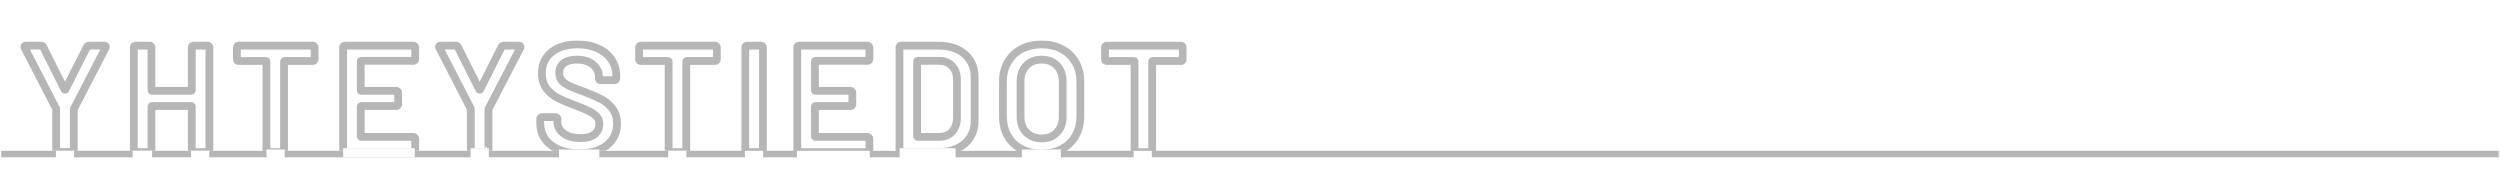 <svg width="1923" height="140" viewBox="0 0 1923 140" fill="none" xmlns="http://www.w3.org/2000/svg">
<rect width="1923" height="140" fill="white"/>
<mask id="path-1-outside-1_1_241" maskUnits="userSpaceOnUse" x="15" y="31" width="898" height="91" fill="black">
<rect fill="white" x="15" y="31" width="898" height="91"/>
<path d="M44.601 116.883C44.211 116.883 43.86 116.766 43.548 116.532C43.314 116.22 43.197 115.869 43.197 115.479V84.123C43.197 83.811 43.158 83.577 43.08 83.421L18.978 36.738C18.822 36.426 18.744 36.192 18.744 36.036C18.744 35.412 19.173 35.1 20.031 35.1H31.614C32.394 35.1 32.94 35.451 33.252 36.153L49.632 68.796C49.866 69.108 50.1 69.108 50.334 68.796L66.831 36.153C67.221 35.451 67.767 35.1 68.469 35.1H80.169C80.715 35.1 81.066 35.256 81.222 35.568C81.456 35.88 81.456 36.27 81.222 36.738L57.003 83.421C56.847 83.733 56.769 83.967 56.769 84.123V115.479C56.769 115.869 56.613 116.22 56.301 116.532C56.067 116.766 55.755 116.883 55.365 116.883H44.601ZM147.518 36.504C147.518 36.114 147.635 35.802 147.869 35.568C148.181 35.256 148.532 35.1 148.922 35.1H159.686C160.076 35.1 160.388 35.256 160.622 35.568C160.934 35.802 161.09 36.114 161.09 36.504V115.596C161.09 115.986 160.934 116.337 160.622 116.649C160.388 116.883 160.076 117 159.686 117H148.922C148.532 117 148.181 116.883 147.869 116.649C147.635 116.337 147.518 115.986 147.518 115.596V82.134C147.518 81.744 147.323 81.549 146.933 81.549H117.098C116.708 81.549 116.513 81.744 116.513 82.134V115.596C116.513 115.986 116.357 116.337 116.045 116.649C115.811 116.883 115.499 117 115.109 117H104.345C103.955 117 103.604 116.883 103.292 116.649C103.058 116.337 102.941 115.986 102.941 115.596V36.504C102.941 36.114 103.058 35.802 103.292 35.568C103.604 35.256 103.955 35.1 104.345 35.1H115.109C115.499 35.1 115.811 35.256 116.045 35.568C116.357 35.802 116.513 36.114 116.513 36.504V69.264C116.513 69.654 116.708 69.849 117.098 69.849H146.933C147.323 69.849 147.518 69.654 147.518 69.264V36.504ZM240.617 35.1C241.007 35.1 241.319 35.256 241.553 35.568C241.865 35.802 242.021 36.114 242.021 36.504V45.513C242.021 45.903 241.865 46.254 241.553 46.566C241.319 46.8 241.007 46.917 240.617 46.917H219.089C218.699 46.917 218.504 47.112 218.504 47.502V115.596C218.504 115.986 218.348 116.337 218.036 116.649C217.802 116.883 217.49 117 217.1 117H206.336C205.946 117 205.595 116.883 205.283 116.649C205.049 116.337 204.932 115.986 204.932 115.596V47.502C204.932 47.112 204.737 46.917 204.347 46.917H183.638C183.248 46.917 182.897 46.8 182.585 46.566C182.351 46.254 182.234 45.903 182.234 45.513V36.504C182.234 36.114 182.351 35.802 182.585 35.568C182.897 35.256 183.248 35.1 183.638 35.1H240.617ZM319.37 45.396C319.37 45.786 319.214 46.137 318.902 46.449C318.668 46.683 318.356 46.8 317.966 46.8H278.069C277.679 46.8 277.484 46.995 277.484 47.385V69.264C277.484 69.654 277.679 69.849 278.069 69.849H304.862C305.252 69.849 305.564 70.005 305.798 70.317C306.11 70.551 306.266 70.863 306.266 71.253V80.145C306.266 80.535 306.11 80.886 305.798 81.198C305.564 81.432 305.252 81.549 304.862 81.549H278.069C277.679 81.549 277.484 81.744 277.484 82.134V104.715C277.484 105.105 277.679 105.3 278.069 105.3H317.966C318.356 105.3 318.668 105.456 318.902 105.768C319.214 106.002 319.37 106.314 319.37 106.704V115.596C319.37 115.986 319.214 116.337 318.902 116.649C318.668 116.883 318.356 117 317.966 117H265.316C264.926 117 264.575 116.883 264.263 116.649C264.029 116.337 263.912 115.986 263.912 115.596V36.504C263.912 36.114 264.029 35.802 264.263 35.568C264.575 35.256 264.926 35.1 265.316 35.1H317.966C318.356 35.1 318.668 35.256 318.902 35.568C319.214 35.802 319.37 36.114 319.37 36.504V45.396ZM363.572 116.883C363.182 116.883 362.831 116.766 362.519 116.532C362.285 116.22 362.168 115.869 362.168 115.479V84.123C362.168 83.811 362.129 83.577 362.051 83.421L337.949 36.738C337.793 36.426 337.715 36.192 337.715 36.036C337.715 35.412 338.144 35.1 339.002 35.1H350.585C351.365 35.1 351.911 35.451 352.223 36.153L368.603 68.796C368.837 69.108 369.071 69.108 369.305 68.796L385.802 36.153C386.192 35.451 386.738 35.1 387.44 35.1H399.14C399.686 35.1 400.037 35.256 400.193 35.568C400.427 35.88 400.427 36.27 400.193 36.738L375.974 83.421C375.818 83.733 375.74 83.967 375.74 84.123V115.479C375.74 115.869 375.584 116.22 375.272 116.532C375.038 116.766 374.726 116.883 374.336 116.883H363.572ZM445.612 117.936C439.528 117.936 434.224 116.961 429.7 115.011C425.176 113.061 421.666 110.331 419.17 106.821C416.752 103.311 415.543 99.177 415.543 94.419V91.494C415.543 91.104 415.66 90.792 415.894 90.558C416.206 90.246 416.557 90.09 416.947 90.09H427.36C427.75 90.09 428.062 90.246 428.296 90.558C428.608 90.792 428.764 91.104 428.764 91.494V93.717C428.764 97.305 430.363 100.308 433.561 102.726C436.759 105.066 441.127 106.236 446.665 106.236C451.423 106.236 455.011 105.222 457.429 103.194C459.847 101.166 461.056 98.553 461.056 95.355C461.056 93.171 460.393 91.338 459.067 89.856C457.741 88.296 455.83 86.892 453.334 85.644C450.916 84.396 447.25 82.836 442.336 80.964C436.798 78.936 432.313 77.025 428.881 75.231C425.449 73.437 422.563 71.019 420.223 67.977C417.961 64.857 416.83 60.996 416.83 56.394C416.83 49.53 419.326 44.109 424.318 40.131C429.31 36.153 435.979 34.164 444.325 34.164C450.175 34.164 455.323 35.178 459.769 37.206C464.293 39.234 467.803 42.081 470.299 45.747C472.795 49.335 474.043 53.508 474.043 58.266V60.255C474.043 60.645 473.887 60.996 473.575 61.308C473.341 61.542 473.029 61.659 472.639 61.659H462.109C461.719 61.659 461.368 61.542 461.056 61.308C460.822 60.996 460.705 60.645 460.705 60.255V58.968C460.705 55.302 459.184 52.221 456.142 49.725C453.178 47.151 449.044 45.864 443.74 45.864C439.45 45.864 436.096 46.761 433.678 48.555C431.338 50.349 430.168 52.884 430.168 56.16C430.168 58.5 430.792 60.411 432.04 61.893C433.288 63.375 435.16 64.74 437.656 65.988C440.152 67.158 444.013 68.679 449.239 70.551C454.777 72.657 459.184 74.568 462.46 76.284C465.814 78 468.661 80.418 471.001 83.538C473.419 86.58 474.628 90.402 474.628 95.004C474.628 102.024 472.015 107.601 466.789 111.735C461.641 115.869 454.582 117.936 445.612 117.936ZM549.991 35.1C550.381 35.1 550.693 35.256 550.927 35.568C551.239 35.802 551.395 36.114 551.395 36.504V45.513C551.395 45.903 551.239 46.254 550.927 46.566C550.693 46.8 550.381 46.917 549.991 46.917H528.463C528.073 46.917 527.878 47.112 527.878 47.502V115.596C527.878 115.986 527.722 116.337 527.41 116.649C527.176 116.883 526.864 117 526.474 117H515.71C515.32 117 514.969 116.883 514.657 116.649C514.423 116.337 514.306 115.986 514.306 115.596V47.502C514.306 47.112 514.111 46.917 513.721 46.917H493.012C492.622 46.917 492.271 46.8 491.959 46.566C491.725 46.254 491.608 45.903 491.608 45.513V36.504C491.608 36.114 491.725 35.802 491.959 35.568C492.271 35.256 492.622 35.1 493.012 35.1H549.991ZM574.69 117C574.3 117 573.949 116.883 573.637 116.649C573.403 116.337 573.286 115.986 573.286 115.596V36.504C573.286 36.114 573.403 35.802 573.637 35.568C573.949 35.256 574.3 35.1 574.69 35.1H585.454C585.844 35.1 586.156 35.256 586.39 35.568C586.702 35.802 586.858 36.114 586.858 36.504V115.596C586.858 115.986 586.702 116.337 586.39 116.649C586.156 116.883 585.844 117 585.454 117H574.69ZM668.725 45.396C668.725 45.786 668.569 46.137 668.257 46.449C668.023 46.683 667.711 46.8 667.321 46.8H627.424C627.034 46.8 626.839 46.995 626.839 47.385V69.264C626.839 69.654 627.034 69.849 627.424 69.849H654.217C654.607 69.849 654.919 70.005 655.153 70.317C655.465 70.551 655.621 70.863 655.621 71.253V80.145C655.621 80.535 655.465 80.886 655.153 81.198C654.919 81.432 654.607 81.549 654.217 81.549H627.424C627.034 81.549 626.839 81.744 626.839 82.134V104.715C626.839 105.105 627.034 105.3 627.424 105.3H667.321C667.711 105.3 668.023 105.456 668.257 105.768C668.569 106.002 668.725 106.314 668.725 106.704V115.596C668.725 115.986 668.569 116.337 668.257 116.649C668.023 116.883 667.711 117 667.321 117H614.671C614.281 117 613.93 116.883 613.618 116.649C613.384 116.337 613.267 115.986 613.267 115.596V36.504C613.267 36.114 613.384 35.802 613.618 35.568C613.93 35.256 614.281 35.1 614.671 35.1H667.321C667.711 35.1 668.023 35.256 668.257 35.568C668.569 35.802 668.725 36.114 668.725 36.504V45.396ZM693.271 117C692.881 117 692.53 116.883 692.218 116.649C691.984 116.337 691.867 115.986 691.867 115.596V36.504C691.867 36.114 691.984 35.802 692.218 35.568C692.53 35.256 692.881 35.1 693.271 35.1H721.819C727.357 35.1 732.232 36.075 736.444 38.025C740.656 39.975 743.893 42.783 746.155 46.449C748.495 50.037 749.665 54.249 749.665 59.085V93.015C749.665 97.851 748.495 102.102 746.155 105.768C743.893 109.356 740.656 112.125 736.444 114.075C732.232 116.025 727.357 117 721.819 117H693.271ZM705.439 104.715C705.439 105.105 705.634 105.3 706.024 105.3H722.404C726.538 105.3 729.814 104.013 732.232 101.439C734.728 98.787 736.015 95.277 736.093 90.909V61.308C736.093 56.862 734.845 53.352 732.349 50.778C729.853 48.126 726.499 46.8 722.287 46.8H706.024C705.634 46.8 705.439 46.995 705.439 47.385V104.715ZM801.167 118.17C795.317 118.17 790.13 117 785.606 114.66C781.082 112.242 777.572 108.849 775.076 104.481C772.658 100.113 771.449 95.082 771.449 89.388V62.712C771.449 57.096 772.697 52.143 775.193 47.853C777.689 43.485 781.16 40.131 785.606 37.791C790.13 35.373 795.317 34.164 801.167 34.164C807.095 34.164 812.282 35.373 816.728 37.791C821.252 40.131 824.762 43.485 827.258 47.853C829.754 52.143 831.002 57.096 831.002 62.712V89.388C831.002 95.082 829.754 100.113 827.258 104.481C824.762 108.849 821.252 112.242 816.728 114.66C812.282 117 807.095 118.17 801.167 118.17ZM801.167 106.47C806.081 106.47 810.02 104.949 812.984 101.907C815.948 98.865 817.43 94.848 817.43 89.856V62.595C817.43 57.525 815.948 53.469 812.984 50.427C810.02 47.385 806.081 45.864 801.167 45.864C796.331 45.864 792.431 47.385 789.467 50.427C786.503 53.469 785.021 57.525 785.021 62.595V89.856C785.021 94.848 786.503 98.865 789.467 101.907C792.431 104.949 796.331 106.47 801.167 106.47ZM908.372 35.1C908.762 35.1 909.074 35.256 909.308 35.568C909.62 35.802 909.776 36.114 909.776 36.504V45.513C909.776 45.903 909.62 46.254 909.308 46.566C909.074 46.8 908.762 46.917 908.372 46.917H886.844C886.454 46.917 886.259 47.112 886.259 47.502V115.596C886.259 115.986 886.103 116.337 885.791 116.649C885.557 116.883 885.245 117 884.855 117H874.091C873.701 117 873.35 116.883 873.038 116.649C872.804 116.337 872.687 115.986 872.687 115.596V47.502C872.687 47.112 872.492 46.917 872.102 46.917H851.393C851.003 46.917 850.652 46.8 850.34 46.566C850.106 46.254 849.989 45.903 849.989 45.513V36.504C849.989 36.114 850.106 35.802 850.34 35.568C850.652 35.256 851.003 35.1 851.393 35.1H908.372Z"/>
</mask>
<path d="M43.548 116.532L41.148 118.332L41.405 118.675L41.748 118.932L43.548 116.532ZM43.08 83.421L45.763 82.079L45.755 82.062L45.746 82.045L43.08 83.421ZM18.978 36.738L16.295 38.08L16.303 38.097L16.312 38.114L18.978 36.738ZM33.252 36.153L30.511 37.371L30.539 37.436L30.571 37.498L33.252 36.153ZM49.632 68.796L46.951 70.141L47.071 70.381L47.232 70.596L49.632 68.796ZM50.334 68.796L52.734 70.596L52.892 70.385L53.011 70.149L50.334 68.796ZM66.831 36.153L64.209 34.696L64.18 34.747L64.153 34.8L66.831 36.153ZM81.222 35.568L78.539 36.91L78.66 37.152L78.822 37.368L81.222 35.568ZM81.222 36.738L83.885 38.12L83.895 38.1L83.905 38.08L81.222 36.738ZM57.003 83.421L54.34 82.04L54.33 82.059L54.32 82.079L57.003 83.421ZM56.301 116.532L54.18 114.411L54.18 114.411L56.301 116.532ZM44.601 113.883C44.711 113.883 44.847 113.9 44.994 113.949C45.141 113.998 45.26 114.066 45.348 114.132L41.748 118.932C42.579 119.555 43.562 119.883 44.601 119.883V113.883ZM45.948 114.732C46.014 114.82 46.082 114.939 46.131 115.086C46.18 115.233 46.197 115.369 46.197 115.479H40.197C40.197 116.518 40.525 117.501 41.148 118.332L45.948 114.732ZM46.197 115.479V84.123H40.197V115.479H46.197ZM46.197 84.123C46.197 83.658 46.155 82.862 45.763 82.079L40.397 84.763C40.264 84.496 40.222 84.286 40.209 84.207C40.194 84.119 40.197 84.084 40.197 84.123H46.197ZM45.746 82.045L21.644 35.362L16.312 38.114L40.414 84.797L45.746 82.045ZM21.661 35.396C21.623 35.32 21.628 35.32 21.648 35.38C21.66 35.413 21.681 35.481 21.7 35.579C21.719 35.674 21.744 35.832 21.744 36.036H15.744C15.744 36.956 16.127 37.744 16.295 38.08L21.661 35.396ZM21.744 36.036C21.744 36.222 21.712 36.527 21.552 36.877C21.384 37.242 21.126 37.545 20.83 37.76C20.302 38.144 19.876 38.1 20.031 38.1V32.1C19.328 32.1 18.258 32.212 17.301 32.908C16.167 33.733 15.744 34.957 15.744 36.036H21.744ZM20.031 38.1H31.614V32.1H20.031V38.1ZM31.614 38.1C31.546 38.1 31.287 38.08 30.986 37.887C30.682 37.691 30.548 37.455 30.511 37.371L35.993 34.935C35.644 34.149 35.081 33.386 34.231 32.84C33.384 32.295 32.462 32.1 31.614 32.1V38.1ZM30.571 37.498L46.951 70.141L52.313 67.451L35.933 34.807L30.571 37.498ZM47.232 70.596C47.541 71.008 48.436 72.03 49.983 72.03C51.53 72.03 52.425 71.008 52.734 70.596L47.934 66.996C48.009 66.896 48.67 66.03 49.983 66.03C51.296 66.03 51.957 66.896 52.032 66.996L47.232 70.596ZM53.011 70.149L69.508 37.506L64.153 34.8L47.657 67.443L53.011 70.149ZM69.454 37.61C69.464 37.59 69.386 37.738 69.155 37.887C68.905 38.048 68.644 38.1 68.469 38.1V32.1C66.5 32.1 65.036 33.207 64.209 34.696L69.454 37.61ZM68.469 38.1H80.169V32.1H68.469V38.1ZM80.169 38.1C80.166 38.1 80.115 38.1 80.028 38.085C79.941 38.07 79.798 38.036 79.623 37.958C79.232 37.784 78.804 37.44 78.539 36.91L83.905 34.226C82.989 32.393 81.147 32.1 80.169 32.1V38.1ZM78.822 37.368C78.549 37.005 78.397 36.549 78.397 36.094C78.397 35.693 78.515 35.443 78.539 35.396L83.905 38.08C84.445 37.001 84.773 35.302 83.622 33.768L78.822 37.368ZM78.559 35.356L54.34 82.04L59.666 84.802L83.885 38.12L78.559 35.356ZM54.32 82.079C54.152 82.415 53.769 83.203 53.769 84.123H59.769C59.769 84.327 59.744 84.485 59.725 84.58C59.706 84.678 59.684 84.746 59.674 84.779C59.654 84.839 59.648 84.839 59.686 84.763L54.32 82.079ZM53.769 84.123V115.479H59.769V84.123H53.769ZM53.769 115.479C53.769 115.261 53.815 115.03 53.911 114.816C54.003 114.609 54.114 114.477 54.18 114.411L58.422 118.653C59.216 117.859 59.769 116.772 59.769 115.479H53.769ZM54.18 114.411C54.368 114.223 54.596 114.077 54.838 113.986C55.071 113.899 55.26 113.883 55.365 113.883V119.883C56.398 119.883 57.526 119.55 58.422 118.653L54.18 114.411ZM55.365 113.883H44.601V119.883H55.365V113.883ZM147.869 35.568L145.748 33.447L145.748 33.447L147.869 35.568ZM160.622 35.568L158.222 37.368L158.479 37.711L158.822 37.968L160.622 35.568ZM160.622 116.649L162.743 118.77L162.743 118.77L160.622 116.649ZM147.869 116.649L145.469 118.449L145.726 118.792L146.069 119.049L147.869 116.649ZM116.045 116.649L113.924 114.528L113.924 114.528L116.045 116.649ZM103.292 116.649L100.892 118.449L101.149 118.792L101.492 119.049L103.292 116.649ZM103.292 35.568L101.171 33.447L101.171 33.447L103.292 35.568ZM116.045 35.568L113.645 37.368L113.902 37.711L114.245 37.968L116.045 35.568ZM150.518 36.504C150.518 36.609 150.502 36.798 150.415 37.031C150.324 37.273 150.178 37.501 149.99 37.689L145.748 33.447C144.852 34.343 144.518 35.471 144.518 36.504H150.518ZM149.99 37.689C149.924 37.755 149.792 37.866 149.585 37.958C149.371 38.054 149.14 38.1 148.922 38.1V32.1C147.629 32.1 146.542 32.653 145.748 33.447L149.99 37.689ZM148.922 38.1H159.686V32.1H148.922V38.1ZM159.686 38.1C159.471 38.1 159.178 38.054 158.871 37.9C158.563 37.746 158.351 37.54 158.222 37.368L163.022 33.768C162.221 32.701 161.02 32.1 159.686 32.1V38.1ZM158.822 37.968C158.65 37.839 158.444 37.627 158.29 37.319C158.136 37.012 158.09 36.719 158.09 36.504H164.09C164.09 35.17 163.489 33.969 162.422 33.168L158.822 37.968ZM158.09 36.504V115.596H164.09V36.504H158.09ZM158.09 115.596C158.09 115.378 158.136 115.147 158.232 114.933C158.324 114.726 158.435 114.594 158.501 114.528L162.743 118.77C163.537 117.976 164.09 116.889 164.09 115.596H158.09ZM158.501 114.528C158.689 114.34 158.917 114.194 159.159 114.103C159.392 114.016 159.581 114 159.686 114V120C160.719 120 161.847 119.667 162.743 118.77L158.501 114.528ZM159.686 114H148.922V120H159.686V114ZM148.922 114C149.032 114 149.168 114.017 149.315 114.066C149.462 114.115 149.581 114.183 149.669 114.249L146.069 119.049C146.9 119.672 147.883 120 148.922 120V114ZM150.269 114.849C150.335 114.937 150.403 115.056 150.452 115.203C150.501 115.35 150.518 115.486 150.518 115.596H144.518C144.518 116.635 144.846 117.618 145.469 118.449L150.269 114.849ZM150.518 115.596V82.134H144.518V115.596H150.518ZM150.518 82.134C150.518 81.477 150.352 80.433 149.493 79.574C148.635 78.715 147.59 78.549 146.933 78.549V84.549C146.666 84.549 145.914 84.48 145.25 83.817C144.587 83.153 144.518 82.401 144.518 82.134H150.518ZM146.933 78.549H117.098V84.549H146.933V78.549ZM117.098 78.549C116.441 78.549 115.397 78.715 114.538 79.574C113.679 80.433 113.513 81.477 113.513 82.134H119.513C119.513 82.401 119.444 83.153 118.781 83.817C118.117 84.48 117.365 84.549 117.098 84.549V78.549ZM113.513 82.134V115.596H119.513V82.134H113.513ZM113.513 115.596C113.513 115.378 113.559 115.147 113.655 114.933C113.747 114.726 113.858 114.594 113.924 114.528L118.166 118.77C118.96 117.976 119.513 116.889 119.513 115.596H113.513ZM113.924 114.528C114.112 114.34 114.34 114.194 114.582 114.103C114.815 114.016 115.004 114 115.109 114V120C116.142 120 117.27 119.667 118.166 118.77L113.924 114.528ZM115.109 114H104.345V120H115.109V114ZM104.345 114C104.455 114 104.591 114.017 104.738 114.066C104.885 114.115 105.004 114.183 105.092 114.249L101.492 119.049C102.323 119.672 103.306 120 104.345 120V114ZM105.692 114.849C105.758 114.937 105.826 115.056 105.875 115.203C105.924 115.35 105.941 115.486 105.941 115.596H99.941C99.941 116.635 100.269 117.618 100.892 118.449L105.692 114.849ZM105.941 115.596V36.504H99.941V115.596H105.941ZM105.941 36.504C105.941 36.609 105.925 36.798 105.838 37.031C105.747 37.273 105.601 37.501 105.413 37.689L101.171 33.447C100.275 34.343 99.941 35.471 99.941 36.504H105.941ZM105.413 37.689C105.347 37.755 105.215 37.866 105.008 37.958C104.794 38.054 104.563 38.1 104.345 38.1V32.1C103.052 32.1 101.965 32.653 101.171 33.447L105.413 37.689ZM104.345 38.1H115.109V32.1H104.345V38.1ZM115.109 38.1C114.894 38.1 114.601 38.054 114.294 37.9C113.986 37.746 113.774 37.54 113.645 37.368L118.445 33.768C117.644 32.701 116.443 32.1 115.109 32.1V38.1ZM114.245 37.968C114.073 37.839 113.867 37.627 113.713 37.319C113.559 37.012 113.513 36.719 113.513 36.504H119.513C119.513 35.17 118.912 33.969 117.845 33.168L114.245 37.968ZM113.513 36.504V69.264H119.513V36.504H113.513ZM113.513 69.264C113.513 69.921 113.679 70.966 114.538 71.824C115.397 72.683 116.441 72.849 117.098 72.849V66.849C117.365 66.849 118.117 66.918 118.781 67.581C119.444 68.245 119.513 68.997 119.513 69.264H113.513ZM117.098 72.849H146.933V66.849H117.098V72.849ZM146.933 72.849C147.59 72.849 148.635 72.683 149.493 71.824C150.352 70.966 150.518 69.921 150.518 69.264H144.518C144.518 68.997 144.587 68.245 145.25 67.581C145.914 66.918 146.666 66.849 146.933 66.849V72.849ZM150.518 69.264V36.504H144.518V69.264H150.518ZM241.553 35.568L239.153 37.368L239.41 37.711L239.753 37.968L241.553 35.568ZM241.553 46.566L239.432 44.445L239.432 44.445L241.553 46.566ZM218.036 116.649L215.915 114.528L215.915 114.528L218.036 116.649ZM205.283 116.649L202.883 118.449L203.14 118.792L203.483 119.049L205.283 116.649ZM182.585 46.566L180.185 48.366L180.442 48.709L180.785 48.966L182.585 46.566ZM182.585 35.568L180.464 33.447L180.464 33.447L182.585 35.568ZM240.617 38.1C240.402 38.1 240.11 38.054 239.802 37.9C239.494 37.746 239.282 37.54 239.153 37.368L243.953 33.768C243.153 32.701 241.951 32.1 240.617 32.1V38.1ZM239.753 37.968C239.581 37.839 239.375 37.627 239.221 37.319C239.067 37.012 239.021 36.719 239.021 36.504H245.021C245.021 35.17 244.421 33.969 243.353 33.168L239.753 37.968ZM239.021 36.504V45.513H245.021V36.504H239.021ZM239.021 45.513C239.021 45.295 239.068 45.064 239.163 44.85C239.255 44.643 239.366 44.511 239.432 44.445L243.674 48.687C244.469 47.893 245.021 46.806 245.021 45.513H239.021ZM239.432 44.445C239.62 44.257 239.848 44.111 240.09 44.02C240.323 43.933 240.513 43.917 240.617 43.917V49.917C241.65 49.917 242.778 49.584 243.674 48.687L239.432 44.445ZM240.617 43.917H219.089V49.917H240.617V43.917ZM219.089 43.917C218.432 43.917 217.388 44.083 216.529 44.942C215.671 45.8 215.504 46.845 215.504 47.502H221.504C221.504 47.769 221.435 48.521 220.772 49.185C220.108 49.848 219.357 49.917 219.089 49.917V43.917ZM215.504 47.502V115.596H221.504V47.502H215.504ZM215.504 115.596C215.504 115.378 215.551 115.147 215.646 114.933C215.738 114.726 215.849 114.594 215.915 114.528L220.157 118.77C220.952 117.976 221.504 116.889 221.504 115.596H215.504ZM215.915 114.528C216.103 114.34 216.331 114.194 216.573 114.103C216.806 114.016 216.996 114 217.1 114V120C218.133 120 219.261 119.667 220.157 118.77L215.915 114.528ZM217.1 114H206.336V120H217.1V114ZM206.336 114C206.446 114 206.582 114.017 206.729 114.066C206.876 114.115 206.995 114.183 207.083 114.249L203.483 119.049C204.314 119.672 205.297 120 206.336 120V114ZM207.683 114.849C207.749 114.937 207.817 115.056 207.866 115.203C207.915 115.35 207.932 115.486 207.932 115.596H201.932C201.932 116.635 202.26 117.618 202.883 118.449L207.683 114.849ZM207.932 115.596V47.502H201.932V115.596H207.932ZM207.932 47.502C207.932 46.845 207.766 45.8 206.907 44.942C206.049 44.083 205.005 43.917 204.347 43.917V49.917C204.08 49.917 203.328 49.848 202.665 49.185C202.001 48.521 201.932 47.769 201.932 47.502H207.932ZM204.347 43.917H183.638V49.917H204.347V43.917ZM183.638 43.917C183.748 43.917 183.884 43.934 184.031 43.983C184.178 44.032 184.297 44.1 184.385 44.166L180.785 48.966C181.616 49.59 182.599 49.917 183.638 49.917V43.917ZM184.985 44.766C185.051 44.854 185.119 44.973 185.168 45.12C185.217 45.267 185.234 45.403 185.234 45.513H179.234C179.234 46.552 179.562 47.535 180.185 48.366L184.985 44.766ZM185.234 45.513V36.504H179.234V45.513H185.234ZM185.234 36.504C185.234 36.609 185.218 36.798 185.131 37.031C185.04 37.273 184.894 37.501 184.706 37.689L180.464 33.447C179.568 34.343 179.234 35.471 179.234 36.504H185.234ZM184.706 37.689C184.64 37.755 184.508 37.866 184.301 37.958C184.087 38.054 183.856 38.1 183.638 38.1V32.1C182.345 32.1 181.258 32.653 180.464 33.447L184.706 37.689ZM183.638 38.1H240.617V32.1H183.638V38.1ZM318.902 46.449L316.781 44.328L318.902 46.449ZM305.798 70.317L303.398 72.117L303.655 72.46L303.998 72.717L305.798 70.317ZM305.798 81.198L303.677 79.077L303.677 79.077L305.798 81.198ZM318.902 105.768L316.502 107.568L316.759 107.911L317.102 108.168L318.902 105.768ZM318.902 116.649L321.023 118.77L321.023 118.77L318.902 116.649ZM264.263 116.649L261.863 118.449L262.12 118.792L262.463 119.049L264.263 116.649ZM264.263 35.568L262.142 33.447L262.142 33.447L264.263 35.568ZM318.902 35.568L316.502 37.368L316.759 37.711L317.102 37.968L318.902 35.568ZM316.37 45.396C316.37 45.178 316.416 44.947 316.512 44.733C316.604 44.526 316.715 44.394 316.781 44.328L321.023 48.57C321.817 47.776 322.37 46.689 322.37 45.396H316.37ZM316.781 44.328C316.969 44.14 317.197 43.994 317.439 43.903C317.672 43.816 317.861 43.8 317.966 43.8V49.8C318.999 49.8 320.127 49.467 321.023 48.57L316.781 44.328ZM317.966 43.8H278.069V49.8H317.966V43.8ZM278.069 43.8C277.412 43.8 276.367 43.966 275.509 44.825C274.65 45.684 274.484 46.728 274.484 47.385H280.484C280.484 47.652 280.415 48.404 279.752 49.068C279.088 49.731 278.336 49.8 278.069 49.8V43.8ZM274.484 47.385V69.264H280.484V47.385H274.484ZM274.484 69.264C274.484 69.921 274.65 70.966 275.509 71.824C276.367 72.683 277.412 72.849 278.069 72.849V66.849C278.336 66.849 279.088 66.918 279.752 67.581C280.415 68.245 280.484 68.997 280.484 69.264H274.484ZM278.069 72.849H304.862V66.849H278.069V72.849ZM304.862 72.849C304.647 72.849 304.354 72.803 304.047 72.649C303.739 72.496 303.527 72.289 303.398 72.117L308.198 68.517C307.397 67.45 306.196 66.849 304.862 66.849V72.849ZM303.998 72.717C303.826 72.588 303.62 72.376 303.466 72.068C303.312 71.761 303.266 71.468 303.266 71.253H309.266C309.266 69.919 308.665 68.718 307.598 67.917L303.998 72.717ZM303.266 71.253V80.145H309.266V71.253H303.266ZM303.266 80.145C303.266 79.927 303.312 79.696 303.408 79.482C303.5 79.275 303.611 79.143 303.677 79.077L307.919 83.319C308.713 82.525 309.266 81.438 309.266 80.145H303.266ZM303.677 79.077C303.865 78.889 304.093 78.743 304.335 78.652C304.568 78.565 304.757 78.549 304.862 78.549V84.549C305.895 84.549 307.023 84.216 307.919 83.319L303.677 79.077ZM304.862 78.549H278.069V84.549H304.862V78.549ZM278.069 78.549C277.412 78.549 276.367 78.715 275.509 79.574C274.65 80.433 274.484 81.477 274.484 82.134H280.484C280.484 82.401 280.415 83.153 279.752 83.817C279.088 84.48 278.336 84.549 278.069 84.549V78.549ZM274.484 82.134V104.715H280.484V82.134H274.484ZM274.484 104.715C274.484 105.372 274.65 106.417 275.509 107.275C276.367 108.134 277.412 108.3 278.069 108.3V102.3C278.336 102.3 279.088 102.369 279.752 103.032C280.415 103.696 280.484 104.448 280.484 104.715H274.484ZM278.069 108.3H317.966V102.3H278.069V108.3ZM317.966 108.3C317.751 108.3 317.458 108.254 317.151 108.1C316.843 107.946 316.631 107.74 316.502 107.568L321.302 103.968C320.501 102.901 319.3 102.3 317.966 102.3V108.3ZM317.102 108.168C316.93 108.039 316.724 107.827 316.57 107.519C316.416 107.212 316.37 106.919 316.37 106.704H322.37C322.37 105.37 321.769 104.169 320.702 103.368L317.102 108.168ZM316.37 106.704V115.596H322.37V106.704H316.37ZM316.37 115.596C316.37 115.378 316.416 115.147 316.512 114.933C316.604 114.726 316.715 114.594 316.781 114.528L321.023 118.77C321.817 117.976 322.37 116.889 322.37 115.596H316.37ZM316.781 114.528C316.969 114.34 317.197 114.194 317.439 114.103C317.672 114.016 317.861 114 317.966 114V120C318.999 120 320.127 119.667 321.023 118.77L316.781 114.528ZM317.966 114H265.316V120H317.966V114ZM265.316 114C265.426 114 265.562 114.017 265.709 114.066C265.856 114.115 265.975 114.183 266.063 114.249L262.463 119.049C263.294 119.672 264.277 120 265.316 120V114ZM266.663 114.849C266.729 114.937 266.797 115.056 266.846 115.203C266.895 115.35 266.912 115.486 266.912 115.596H260.912C260.912 116.635 261.24 117.618 261.863 118.449L266.663 114.849ZM266.912 115.596V36.504H260.912V115.596H266.912ZM266.912 36.504C266.912 36.609 266.896 36.798 266.809 37.031C266.718 37.273 266.572 37.501 266.384 37.689L262.142 33.447C261.245 34.343 260.912 35.471 260.912 36.504H266.912ZM266.384 37.689C266.318 37.755 266.186 37.866 265.979 37.958C265.765 38.054 265.534 38.1 265.316 38.1V32.1C264.023 32.1 262.936 32.653 262.142 33.447L266.384 37.689ZM265.316 38.1H317.966V32.1H265.316V38.1ZM317.966 38.1C317.751 38.1 317.458 38.054 317.151 37.9C316.843 37.746 316.631 37.54 316.502 37.368L321.302 33.768C320.501 32.701 319.3 32.1 317.966 32.1V38.1ZM317.102 37.968C316.93 37.839 316.724 37.627 316.57 37.319C316.416 37.012 316.37 36.719 316.37 36.504H322.37C322.37 35.17 321.769 33.969 320.702 33.168L317.102 37.968ZM316.37 36.504V45.396H322.37V36.504H316.37ZM362.519 116.532L360.119 118.332L360.376 118.675L360.719 118.932L362.519 116.532ZM362.051 83.421L364.735 82.079L364.726 82.062L364.717 82.045L362.051 83.421ZM337.949 36.738L335.266 38.08L335.275 38.097L335.284 38.114L337.949 36.738ZM352.223 36.153L349.482 37.371L349.51 37.436L349.542 37.498L352.223 36.153ZM368.603 68.796L365.922 70.141L366.042 70.381L366.203 70.596L368.603 68.796ZM369.305 68.796L371.705 70.596L371.864 70.385L371.983 70.149L369.305 68.796ZM385.802 36.153L383.18 34.696L383.151 34.747L383.125 34.8L385.802 36.153ZM400.193 35.568L397.51 36.91L397.631 37.152L397.793 37.368L400.193 35.568ZM400.193 36.738L402.856 38.12L402.867 38.1L402.877 38.08L400.193 36.738ZM375.974 83.421L373.311 82.04L373.301 82.059L373.291 82.079L375.974 83.421ZM375.272 116.532L373.151 114.411L373.151 114.411L375.272 116.532ZM363.572 113.883C363.682 113.883 363.819 113.9 363.965 113.949C364.112 113.998 364.231 114.066 364.319 114.132L360.719 118.932C361.551 119.555 362.533 119.883 363.572 119.883V113.883ZM364.919 114.732C364.985 114.82 365.053 114.939 365.102 115.086C365.151 115.233 365.168 115.369 365.168 115.479H359.168C359.168 116.518 359.496 117.501 360.119 118.332L364.919 114.732ZM365.168 115.479V84.123H359.168V115.479H365.168ZM365.168 84.123C365.168 83.658 365.126 82.862 364.735 82.079L359.368 84.763C359.235 84.496 359.193 84.286 359.18 84.207C359.165 84.119 359.168 84.084 359.168 84.123H365.168ZM364.717 82.045L340.615 35.362L335.284 38.114L359.386 84.797L364.717 82.045ZM340.633 35.396C340.594 35.32 340.6 35.32 340.62 35.38C340.631 35.413 340.652 35.481 340.672 35.579C340.691 35.674 340.715 35.832 340.715 36.036H334.715C334.715 36.956 335.098 37.744 335.266 38.08L340.633 35.396ZM340.715 36.036C340.715 36.222 340.683 36.527 340.523 36.877C340.355 37.242 340.098 37.545 339.802 37.76C339.274 38.144 338.848 38.1 339.002 38.1V32.1C338.299 32.1 337.229 32.212 336.272 32.908C335.138 33.733 334.715 34.957 334.715 36.036H340.715ZM339.002 38.1H350.585V32.1H339.002V38.1ZM350.585 38.1C350.517 38.1 350.258 38.08 349.957 37.887C349.654 37.691 349.519 37.455 349.482 37.371L354.965 34.935C354.615 34.149 354.052 33.386 353.202 32.84C352.355 32.295 351.433 32.1 350.585 32.1V38.1ZM349.542 37.498L365.922 70.141L371.285 67.451L354.905 34.807L349.542 37.498ZM366.203 70.596C366.513 71.008 367.407 72.03 368.954 72.03C370.501 72.03 371.396 71.008 371.705 70.596L366.905 66.996C366.981 66.896 367.641 66.03 368.954 66.03C370.267 66.03 370.928 66.896 371.003 66.996L366.203 70.596ZM371.983 70.149L388.48 37.506L383.125 34.8L366.628 67.443L371.983 70.149ZM388.425 37.61C388.436 37.59 388.357 37.738 388.127 37.887C387.876 38.048 387.616 38.1 387.44 38.1V32.1C385.472 32.1 384.007 33.207 383.18 34.696L388.425 37.61ZM387.44 38.1H399.14V32.1H387.44V38.1ZM399.14 38.1C399.137 38.1 399.086 38.1 398.999 38.085C398.912 38.07 398.769 38.036 398.595 37.958C398.203 37.784 397.775 37.44 397.51 36.91L402.877 34.226C401.96 32.393 400.118 32.1 399.14 32.1V38.1ZM397.793 37.368C397.521 37.005 397.369 36.549 397.369 36.094C397.369 35.693 397.487 35.443 397.51 35.396L402.877 38.08C403.416 37.001 403.744 35.302 402.593 33.768L397.793 37.368ZM397.53 35.356L373.311 82.04L378.637 84.802L402.856 38.12L397.53 35.356ZM373.291 82.079C373.123 82.415 372.74 83.203 372.74 84.123H378.74C378.74 84.327 378.716 84.485 378.697 84.58C378.677 84.678 378.656 84.746 378.645 84.779C378.625 84.839 378.619 84.839 378.658 84.763L373.291 82.079ZM372.74 84.123V115.479H378.74V84.123H372.74ZM372.74 115.479C372.74 115.261 372.787 115.03 372.882 114.816C372.974 114.609 373.085 114.477 373.151 114.411L377.394 118.653C378.188 117.859 378.74 116.772 378.74 115.479H372.74ZM373.151 114.411C373.339 114.223 373.567 114.077 373.809 113.986C374.042 113.899 374.232 113.883 374.336 113.883V119.883C375.369 119.883 376.497 119.55 377.394 118.653L373.151 114.411ZM374.336 113.883H363.572V119.883H374.336V113.883ZM429.7 115.011L428.513 117.766L428.513 117.766L429.7 115.011ZM419.17 106.821L416.7 108.523L416.712 108.541L416.725 108.56L419.17 106.821ZM415.894 90.558L413.773 88.437L413.773 88.437L415.894 90.558ZM428.296 90.558L425.896 92.358L426.153 92.701L426.496 92.958L428.296 90.558ZM433.561 102.726L431.752 105.119L431.771 105.133L431.79 105.147L433.561 102.726ZM457.429 103.194L455.501 100.895L455.501 100.895L457.429 103.194ZM459.067 89.856L456.781 91.799L456.806 91.828L456.831 91.856L459.067 89.856ZM453.334 85.644L451.958 88.31L451.975 88.319L451.992 88.327L453.334 85.644ZM442.336 80.964L443.404 78.16L443.386 78.154L443.368 78.147L442.336 80.964ZM420.223 67.977L417.794 69.738L417.819 69.772L417.845 69.806L420.223 67.977ZM459.769 37.206L458.524 39.935L458.533 39.94L458.542 39.944L459.769 37.206ZM470.299 45.747L467.819 47.435L467.828 47.448L467.836 47.46L470.299 45.747ZM473.575 61.308L475.696 63.429L475.696 63.429L473.575 61.308ZM461.056 61.308L458.656 63.108L458.913 63.451L459.256 63.708L461.056 61.308ZM456.142 49.725L454.175 51.99L454.207 52.018L454.239 52.044L456.142 49.725ZM433.678 48.555L431.891 46.146L431.872 46.16L431.853 46.174L433.678 48.555ZM437.656 65.988L436.314 68.671L436.348 68.688L436.383 68.704L437.656 65.988ZM449.239 70.551L450.305 67.747L450.278 67.737L450.251 67.727L449.239 70.551ZM462.46 76.284L461.068 78.942L461.081 78.948L461.094 78.955L462.46 76.284ZM471.001 83.538L468.601 85.338L468.626 85.372L468.653 85.405L471.001 83.538ZM466.789 111.735L464.928 109.382L464.919 109.389L464.911 109.396L466.789 111.735ZM445.612 114.936C439.843 114.936 434.959 114.011 430.888 112.256L428.513 117.766C433.489 119.911 439.213 120.936 445.612 120.936V114.936ZM430.888 112.256C426.794 110.491 423.749 108.084 421.615 105.082L416.725 108.56C419.583 112.578 423.558 115.631 428.513 117.766L430.888 112.256ZM421.641 105.119C419.607 102.167 418.543 98.643 418.543 94.419H412.543C412.543 99.711 413.897 104.455 416.7 108.523L421.641 105.119ZM418.543 94.419V91.494H412.543V94.419H418.543ZM418.543 91.494C418.543 91.599 418.527 91.788 418.44 92.021C418.349 92.263 418.203 92.491 418.015 92.679L413.773 88.437C412.877 89.333 412.543 90.461 412.543 91.494H418.543ZM418.015 92.679C417.949 92.745 417.817 92.856 417.61 92.948C417.396 93.044 417.165 93.09 416.947 93.09V87.09C415.654 87.09 414.567 87.643 413.773 88.437L418.015 92.679ZM416.947 93.09H427.36V87.09H416.947V93.09ZM427.36 93.09C427.145 93.09 426.853 93.044 426.545 92.89C426.237 92.737 426.025 92.53 425.896 92.358L430.696 88.758C429.896 87.691 428.694 87.09 427.36 87.09V93.09ZM426.496 92.958C426.324 92.829 426.118 92.617 425.964 92.309C425.81 92.002 425.764 91.709 425.764 91.494H431.764C431.764 90.16 431.164 88.959 430.096 88.158L426.496 92.958ZM425.764 91.494V93.717H431.764V91.494H425.764ZM425.764 93.717C425.764 98.365 427.905 102.21 431.752 105.119L435.37 100.333C432.821 98.406 431.764 96.245 431.764 93.717H425.764ZM431.79 105.147C435.67 107.987 440.737 109.236 446.665 109.236V103.236C441.518 103.236 437.848 102.145 435.333 100.305L431.79 105.147ZM446.665 109.236C451.784 109.236 456.183 108.154 459.357 105.493L455.501 100.895C453.839 102.29 451.062 103.236 446.665 103.236V109.236ZM459.357 105.493C462.465 102.886 464.056 99.426 464.056 95.355H458.056C458.056 97.68 457.229 99.446 455.501 100.895L459.357 105.493ZM464.056 95.355C464.056 92.511 463.171 89.943 461.303 87.856L456.831 91.856C457.615 92.733 458.056 93.831 458.056 95.355H464.056ZM461.353 87.913C459.689 85.955 457.41 84.328 454.676 82.961L451.992 88.327C454.25 89.456 455.793 90.637 456.781 91.799L461.353 87.913ZM454.71 82.978C452.138 81.651 448.346 80.043 443.404 78.16L441.268 83.767C446.155 85.629 449.694 87.141 451.958 88.31L454.71 82.978ZM443.368 78.147C437.896 76.143 433.544 74.283 430.271 72.572L427.491 77.89C431.082 79.767 435.7 81.729 441.304 83.781L443.368 78.147ZM430.271 72.572C427.221 70.978 424.673 68.842 422.601 66.148L417.845 69.806C420.453 73.196 423.677 75.896 427.491 77.89L430.271 72.572ZM422.652 66.216C420.829 63.702 419.83 60.489 419.83 56.394H413.83C413.83 61.502 415.093 66.013 417.794 69.738L422.652 66.216ZM419.83 56.394C419.83 50.364 421.97 45.839 426.188 42.477L422.448 37.785C416.683 42.38 413.83 48.696 413.83 56.394H419.83ZM426.188 42.477C430.504 39.037 436.448 37.164 444.325 37.164V31.164C435.51 31.164 428.116 33.269 422.448 37.785L426.188 42.477ZM444.325 37.164C449.829 37.164 454.538 38.117 458.524 39.935L461.014 34.477C456.108 32.239 450.521 31.164 444.325 31.164V37.164ZM458.542 39.944C462.621 41.772 465.672 44.281 467.819 47.435L472.779 44.059C469.935 39.881 465.965 36.696 460.996 34.468L458.542 39.944ZM467.836 47.46C469.951 50.501 471.043 54.064 471.043 58.266H477.043C477.043 52.952 475.639 48.169 472.762 44.034L467.836 47.46ZM471.043 58.266V60.255H477.043V58.266H471.043ZM471.043 60.255C471.043 60.037 471.09 59.806 471.185 59.592C471.277 59.385 471.388 59.253 471.454 59.187L475.696 63.429C476.49 62.635 477.043 61.548 477.043 60.255H471.043ZM471.454 59.187C471.642 58.999 471.87 58.853 472.112 58.762C472.345 58.675 472.535 58.659 472.639 58.659V64.659C473.672 64.659 474.8 64.326 475.696 63.429L471.454 59.187ZM472.639 58.659H462.109V64.659H472.639V58.659ZM462.109 58.659C462.219 58.659 462.355 58.676 462.502 58.725C462.649 58.774 462.768 58.842 462.856 58.908L459.256 63.708C460.087 64.332 461.07 64.659 462.109 64.659V58.659ZM463.456 59.508C463.522 59.596 463.59 59.715 463.639 59.862C463.688 60.009 463.705 60.145 463.705 60.255H457.705C457.705 61.294 458.033 62.277 458.656 63.108L463.456 59.508ZM463.705 60.255V58.968H457.705V60.255H463.705ZM463.705 58.968C463.705 54.331 461.723 50.424 458.045 47.406L454.239 52.044C456.645 54.018 457.705 56.273 457.705 58.968H463.705ZM458.109 47.46C454.433 44.268 449.511 42.864 443.74 42.864V48.864C448.577 48.864 451.923 50.034 454.175 51.99L458.109 47.46ZM443.74 42.864C439.071 42.864 435.004 43.836 431.891 46.146L435.466 50.964C437.188 49.686 439.829 48.864 443.74 48.864V42.864ZM431.853 46.174C428.683 48.605 427.168 52.07 427.168 56.16H433.168C433.168 53.698 433.993 52.093 435.503 50.936L431.853 46.174ZM427.168 56.16C427.168 59.054 427.952 61.696 429.745 63.825L434.335 59.961C433.632 59.126 433.168 57.946 433.168 56.16H427.168ZM429.745 63.825C431.346 65.726 433.601 67.315 436.314 68.671L438.998 63.305C436.719 62.165 435.23 61.024 434.335 59.961L429.745 63.825ZM436.383 68.704C439.012 69.937 442.982 71.496 448.227 73.375L450.251 67.727C445.044 65.862 441.292 64.379 438.929 63.272L436.383 68.704ZM448.173 73.355C453.657 75.441 457.941 77.303 461.068 78.942L463.852 73.626C460.427 71.832 455.897 69.873 450.305 67.747L448.173 73.355ZM461.094 78.955C464.027 80.456 466.525 82.57 468.601 85.338L473.401 81.738C470.797 78.266 467.601 75.544 463.827 73.613L461.094 78.955ZM468.653 85.405C470.574 87.823 471.628 90.95 471.628 95.004H477.628C477.628 89.854 476.264 85.338 473.35 81.671L468.653 85.405ZM471.628 95.004C471.628 101.164 469.391 105.851 464.928 109.382L468.65 114.088C474.639 109.351 477.628 102.884 477.628 95.004H471.628ZM464.911 109.396C460.459 112.971 454.143 114.936 445.612 114.936V120.936C455.022 120.936 462.824 118.767 468.667 114.074L464.911 109.396ZM550.927 35.568L548.527 37.368L548.784 37.711L549.127 37.968L550.927 35.568ZM550.927 46.566L548.805 44.445L548.805 44.445L550.927 46.566ZM527.41 116.649L525.288 114.528L525.288 114.528L527.41 116.649ZM514.657 116.649L512.257 118.449L512.514 118.792L512.857 119.049L514.657 116.649ZM491.959 46.566L489.559 48.366L489.816 48.709L490.159 48.966L491.959 46.566ZM491.959 35.568L489.837 33.447L489.837 33.447L491.959 35.568ZM549.991 38.1C549.776 38.1 549.483 38.054 549.176 37.9C548.868 37.746 548.656 37.54 548.527 37.368L553.327 33.768C552.526 32.701 551.325 32.1 549.991 32.1V38.1ZM549.127 37.968C548.955 37.839 548.748 37.627 548.594 37.319C548.441 37.012 548.395 36.719 548.395 36.504H554.395C554.395 35.17 553.794 33.969 552.727 33.168L549.127 37.968ZM548.395 36.504V45.513H554.395V36.504H548.395ZM548.395 45.513C548.395 45.295 548.441 45.064 548.536 44.85C548.628 44.643 548.739 44.511 548.805 44.445L553.048 48.687C553.842 47.893 554.395 46.806 554.395 45.513H548.395ZM548.805 44.445C548.993 44.257 549.222 44.111 549.464 44.02C549.697 43.933 549.886 43.917 549.991 43.917V49.917C551.024 49.917 552.152 49.584 553.048 48.687L548.805 44.445ZM549.991 43.917H528.463V49.917H549.991V43.917ZM528.463 43.917C527.805 43.917 526.761 44.083 525.903 44.942C525.044 45.8 524.878 46.845 524.878 47.502H530.878C530.878 47.769 530.809 48.521 530.145 49.185C529.482 49.848 528.73 49.917 528.463 49.917V43.917ZM524.878 47.502V115.596H530.878V47.502H524.878ZM524.878 115.596C524.878 115.378 524.924 115.147 525.019 114.933C525.111 114.726 525.222 114.594 525.288 114.528L529.531 118.77C530.325 117.976 530.878 116.889 530.878 115.596H524.878ZM525.288 114.528C525.476 114.34 525.705 114.194 525.947 114.103C526.18 114.016 526.369 114 526.474 114V120C527.506 120 528.635 119.667 529.531 118.77L525.288 114.528ZM526.474 114H515.71V120H526.474V114ZM515.71 114C515.82 114 515.956 114.017 516.103 114.066C516.249 114.115 516.369 114.183 516.457 114.249L512.857 119.049C513.688 119.672 514.671 120 515.71 120V114ZM517.057 114.849C517.123 114.937 517.191 115.056 517.24 115.203C517.288 115.35 517.306 115.486 517.306 115.596H511.306C511.306 116.635 511.633 117.618 512.257 118.449L517.057 114.849ZM517.306 115.596V47.502H511.306V115.596H517.306ZM517.306 47.502C517.306 46.845 517.139 45.8 516.281 44.942C515.422 44.083 514.378 43.917 513.721 43.917V49.917C513.453 49.917 512.702 49.848 512.038 49.185C511.375 48.521 511.306 47.769 511.306 47.502H517.306ZM513.721 43.917H493.012V49.917H513.721V43.917ZM493.012 43.917C493.122 43.917 493.258 43.934 493.405 43.983C493.551 44.032 493.671 44.1 493.759 44.166L490.159 48.966C490.99 49.59 491.973 49.917 493.012 49.917V43.917ZM494.359 44.766C494.425 44.854 494.493 44.973 494.542 45.12C494.59 45.267 494.608 45.403 494.608 45.513H488.608C488.608 46.552 488.935 47.535 489.559 48.366L494.359 44.766ZM494.608 45.513V36.504H488.608V45.513H494.608ZM494.608 36.504C494.608 36.609 494.592 36.798 494.504 37.031C494.414 37.273 494.268 37.501 494.08 37.689L489.837 33.447C488.941 34.343 488.608 35.471 488.608 36.504H494.608ZM494.08 37.689C494.014 37.755 493.881 37.866 493.674 37.958C493.46 38.054 493.23 38.1 493.012 38.1V32.1C491.719 32.1 490.631 32.653 489.837 33.447L494.08 37.689ZM493.012 38.1H549.991V32.1H493.012V38.1ZM573.637 116.649L571.237 118.449L571.494 118.792L571.837 119.049L573.637 116.649ZM573.637 35.568L571.515 33.447L571.515 33.447L573.637 35.568ZM586.39 35.568L583.99 37.368L584.247 37.711L584.59 37.968L586.39 35.568ZM586.39 116.649L584.268 114.528L584.268 114.528L586.39 116.649ZM574.69 114C574.8 114 574.936 114.017 575.083 114.066C575.229 114.115 575.349 114.183 575.437 114.249L571.837 119.049C572.668 119.672 573.651 120 574.69 120V114ZM576.037 114.849C576.103 114.937 576.171 115.056 576.219 115.203C576.268 115.35 576.286 115.486 576.286 115.596H570.286C570.286 116.635 570.613 117.618 571.237 118.449L576.037 114.849ZM576.286 115.596V36.504H570.286V115.596H576.286ZM576.286 36.504C576.286 36.609 576.27 36.798 576.182 37.031C576.092 37.273 575.946 37.501 575.758 37.689L571.515 33.447C570.619 34.343 570.286 35.471 570.286 36.504H576.286ZM575.758 37.689C575.692 37.755 575.559 37.866 575.352 37.958C575.138 38.054 574.908 38.1 574.69 38.1V32.1C573.397 32.1 572.309 32.653 571.515 33.447L575.758 37.689ZM574.69 38.1H585.454V32.1H574.69V38.1ZM585.454 38.1C585.238 38.1 584.946 38.054 584.638 37.9C584.331 37.746 584.119 37.54 583.99 37.368L588.79 33.768C587.989 32.701 586.788 32.1 585.454 32.1V38.1ZM584.59 37.968C584.417 37.839 584.211 37.627 584.057 37.319C583.904 37.012 583.858 36.719 583.858 36.504H589.858C589.858 35.17 589.257 33.969 588.19 33.168L584.59 37.968ZM583.858 36.504V115.596H589.858V36.504H583.858ZM583.858 115.596C583.858 115.378 583.904 115.147 583.999 114.933C584.091 114.726 584.202 114.594 584.268 114.528L588.511 118.77C589.305 117.976 589.858 116.889 589.858 115.596H583.858ZM584.268 114.528C584.456 114.34 584.685 114.194 584.927 114.103C585.16 114.016 585.349 114 585.454 114V120C586.486 120 587.615 119.667 588.511 118.77L584.268 114.528ZM585.454 114H574.69V120H585.454V114ZM668.257 46.449L666.135 44.328L668.257 46.449ZM655.153 70.317L652.753 72.117L653.01 72.46L653.353 72.717L655.153 70.317ZM655.153 81.198L653.031 79.077L653.031 79.077L655.153 81.198ZM668.257 105.768L665.857 107.568L666.114 107.911L666.457 108.168L668.257 105.768ZM668.257 116.649L670.378 118.77L670.378 118.77L668.257 116.649ZM613.618 116.649L611.218 118.449L611.475 118.792L611.818 119.049L613.618 116.649ZM613.618 35.568L611.496 33.447L611.496 33.447L613.618 35.568ZM668.257 35.568L665.857 37.368L666.114 37.711L666.457 37.968L668.257 35.568ZM665.725 45.396C665.725 45.178 665.771 44.947 665.866 44.733C665.958 44.526 666.069 44.394 666.135 44.328L670.378 48.57C671.172 47.776 671.725 46.689 671.725 45.396H665.725ZM666.135 44.328C666.323 44.14 666.552 43.994 666.794 43.903C667.027 43.816 667.216 43.8 667.321 43.8V49.8C668.353 49.8 669.482 49.467 670.378 48.57L666.135 44.328ZM667.321 43.8H627.424V49.8H667.321V43.8ZM627.424 43.8C626.766 43.8 625.722 43.966 624.864 44.825C624.005 45.684 623.839 46.728 623.839 47.385H629.839C629.839 47.652 629.77 48.404 629.106 49.068C628.443 49.731 627.691 49.8 627.424 49.8V43.8ZM623.839 47.385V69.264H629.839V47.385H623.839ZM623.839 69.264C623.839 69.921 624.005 70.966 624.864 71.824C625.722 72.683 626.766 72.849 627.424 72.849V66.849C627.691 66.849 628.443 66.918 629.106 67.581C629.77 68.245 629.839 68.997 629.839 69.264H623.839ZM627.424 72.849H654.217V66.849H627.424V72.849ZM654.217 72.849C654.002 72.849 653.709 72.803 653.402 72.649C653.094 72.496 652.882 72.289 652.753 72.117L657.553 68.517C656.752 67.45 655.551 66.849 654.217 66.849V72.849ZM653.353 72.717C653.181 72.588 652.974 72.376 652.82 72.068C652.667 71.761 652.621 71.468 652.621 71.253H658.621C658.621 69.919 658.02 68.718 656.953 67.917L653.353 72.717ZM652.621 71.253V80.145H658.621V71.253H652.621ZM652.621 80.145C652.621 79.927 652.667 79.696 652.762 79.482C652.854 79.275 652.965 79.143 653.031 79.077L657.274 83.319C658.068 82.525 658.621 81.438 658.621 80.145H652.621ZM653.031 79.077C653.219 78.889 653.448 78.743 653.69 78.652C653.923 78.565 654.112 78.549 654.217 78.549V84.549C655.249 84.549 656.378 84.216 657.274 83.319L653.031 79.077ZM654.217 78.549H627.424V84.549H654.217V78.549ZM627.424 78.549C626.766 78.549 625.722 78.715 624.864 79.574C624.005 80.433 623.839 81.477 623.839 82.134H629.839C629.839 82.401 629.77 83.153 629.106 83.817C628.443 84.48 627.691 84.549 627.424 84.549V78.549ZM623.839 82.134V104.715H629.839V82.134H623.839ZM623.839 104.715C623.839 105.372 624.005 106.417 624.864 107.275C625.722 108.134 626.766 108.3 627.424 108.3V102.3C627.691 102.3 628.443 102.369 629.106 103.032C629.77 103.696 629.839 104.448 629.839 104.715H623.839ZM627.424 108.3H667.321V102.3H627.424V108.3ZM667.321 108.3C667.106 108.3 666.813 108.254 666.506 108.1C666.198 107.946 665.986 107.74 665.857 107.568L670.657 103.968C669.856 102.901 668.655 102.3 667.321 102.3V108.3ZM666.457 108.168C666.285 108.039 666.078 107.827 665.924 107.519C665.771 107.212 665.725 106.919 665.725 106.704H671.725C671.725 105.37 671.124 104.169 670.057 103.368L666.457 108.168ZM665.725 106.704V115.596H671.725V106.704H665.725ZM665.725 115.596C665.725 115.378 665.771 115.147 665.866 114.933C665.958 114.726 666.069 114.594 666.135 114.528L670.378 118.77C671.172 117.976 671.725 116.889 671.725 115.596H665.725ZM666.135 114.528C666.323 114.34 666.552 114.194 666.794 114.103C667.027 114.016 667.216 114 667.321 114V120C668.353 120 669.482 119.667 670.378 118.77L666.135 114.528ZM667.321 114H614.671V120H667.321V114ZM614.671 114C614.781 114 614.917 114.017 615.064 114.066C615.21 114.115 615.33 114.183 615.418 114.249L611.818 119.049C612.649 119.672 613.632 120 614.671 120V114ZM616.018 114.849C616.084 114.937 616.152 115.056 616.201 115.203C616.249 115.35 616.267 115.486 616.267 115.596H610.267C610.267 116.635 610.594 117.618 611.218 118.449L616.018 114.849ZM616.267 115.596V36.504H610.267V115.596H616.267ZM616.267 36.504C616.267 36.609 616.251 36.798 616.163 37.031C616.073 37.273 615.927 37.501 615.739 37.689L611.496 33.447C610.6 34.343 610.267 35.471 610.267 36.504H616.267ZM615.739 37.689C615.673 37.755 615.54 37.866 615.333 37.958C615.119 38.054 614.889 38.1 614.671 38.1V32.1C613.378 32.1 612.29 32.653 611.496 33.447L615.739 37.689ZM614.671 38.1H667.321V32.1H614.671V38.1ZM667.321 38.1C667.106 38.1 666.813 38.054 666.506 37.9C666.198 37.746 665.986 37.54 665.857 37.368L670.657 33.768C669.856 32.701 668.655 32.1 667.321 32.1V38.1ZM666.457 37.968C666.285 37.839 666.078 37.627 665.924 37.319C665.771 37.012 665.725 36.719 665.725 36.504H671.725C671.725 35.17 671.124 33.969 670.057 33.168L666.457 37.968ZM665.725 36.504V45.396H671.725V36.504H665.725ZM692.218 116.649L689.818 118.449L690.075 118.792L690.418 119.049L692.218 116.649ZM692.218 35.568L690.097 33.447L690.097 33.447L692.218 35.568ZM736.444 38.025L735.184 40.747L735.184 40.747L736.444 38.025ZM746.155 46.449L743.602 48.024L743.622 48.056L743.642 48.088L746.155 46.449ZM746.155 105.768L743.626 104.154L743.622 104.161L743.617 104.168L746.155 105.768ZM736.444 114.075L737.704 116.797L737.704 116.797L736.444 114.075ZM732.232 101.439L730.047 99.383L730.045 99.385L732.232 101.439ZM736.093 90.909L739.092 90.963L739.093 90.936V90.909H736.093ZM732.349 50.778L730.164 52.834L730.18 52.85L730.195 52.866L732.349 50.778ZM693.271 114C693.381 114 693.517 114.017 693.664 114.066C693.81 114.115 693.93 114.183 694.018 114.249L690.418 119.049C691.249 119.672 692.232 120 693.271 120V114ZM694.618 114.849C694.684 114.937 694.752 115.056 694.801 115.203C694.85 115.35 694.867 115.486 694.867 115.596H688.867C688.867 116.635 689.194 117.618 689.818 118.449L694.618 114.849ZM694.867 115.596V36.504H688.867V115.596H694.867ZM694.867 36.504C694.867 36.609 694.851 36.798 694.764 37.031C694.673 37.273 694.527 37.501 694.339 37.689L690.097 33.447C689.2 34.343 688.867 35.471 688.867 36.504H694.867ZM694.339 37.689C694.273 37.755 694.141 37.866 693.934 37.958C693.72 38.054 693.489 38.1 693.271 38.1V32.1C691.978 32.1 690.891 32.653 690.097 33.447L694.339 37.689ZM693.271 38.1H721.819V32.1H693.271V38.1ZM721.819 38.1C727.005 38.1 731.435 39.012 735.184 40.747L737.704 35.303C733.028 33.138 727.709 32.1 721.819 32.1V38.1ZM735.184 40.747C738.905 42.47 741.673 44.898 743.602 48.024L748.708 44.874C746.113 40.668 742.407 37.48 737.704 35.303L735.184 40.747ZM743.642 48.088C745.624 51.127 746.665 54.754 746.665 59.085H752.665C752.665 53.744 751.365 48.947 748.668 44.81L743.642 48.088ZM746.665 59.085V93.015H752.665V59.085H746.665ZM746.665 93.015C746.665 97.345 745.625 101.023 743.626 104.154L748.684 107.382C751.365 103.181 752.665 98.357 752.665 93.015H746.665ZM743.617 104.168C741.693 107.221 738.922 109.622 735.184 111.353L737.704 116.797C742.39 114.628 746.093 111.491 748.693 107.368L743.617 104.168ZM735.184 111.353C731.435 113.088 727.005 114 721.819 114V120C727.709 120 733.028 118.962 737.704 116.797L735.184 111.353ZM721.819 114H693.271V120H721.819V114ZM702.439 104.715C702.439 105.372 702.605 106.417 703.464 107.275C704.322 108.134 705.366 108.3 706.024 108.3V102.3C706.291 102.3 707.043 102.369 707.707 103.032C708.37 103.696 708.439 104.448 708.439 104.715H702.439ZM706.024 108.3H722.404V102.3H706.024V108.3ZM722.404 108.3C727.212 108.3 731.336 106.774 734.418 103.493L730.045 99.385C728.292 101.252 725.864 102.3 722.404 102.3V108.3ZM734.417 103.495C737.522 100.196 739.004 95.919 739.092 90.963L733.093 90.855C733.026 94.635 731.934 97.378 730.047 99.383L734.417 103.495ZM739.093 90.909V61.308H733.093V90.909H739.093ZM739.093 61.308C739.093 56.28 737.665 51.95 734.503 48.69L730.195 52.866C732.025 54.754 733.093 57.444 733.093 61.308H739.093ZM734.534 48.722C731.38 45.372 727.185 43.8 722.287 43.8V49.8C725.813 49.8 728.325 50.88 730.164 52.834L734.534 48.722ZM722.287 43.8H706.024V49.8H722.287V43.8ZM706.024 43.8C705.366 43.8 704.322 43.966 703.464 44.825C702.605 45.684 702.439 46.728 702.439 47.385H708.439C708.439 47.652 708.37 48.404 707.706 49.068C707.043 49.731 706.291 49.8 706.024 49.8V43.8ZM702.439 47.385V104.715H708.439V47.385H702.439ZM785.606 114.66L784.192 117.306L784.21 117.315L784.228 117.325L785.606 114.66ZM775.076 104.481L772.451 105.934L772.461 105.952L772.471 105.969L775.076 104.481ZM775.193 47.853L777.786 49.362L777.792 49.352L777.798 49.341L775.193 47.853ZM785.606 37.791L787.003 40.446L787.012 40.441L787.02 40.437L785.606 37.791ZM816.728 37.791L815.295 40.426L815.322 40.441L815.35 40.456L816.728 37.791ZM827.258 47.853L824.653 49.341L824.659 49.352L824.665 49.362L827.258 47.853ZM827.258 104.481L829.863 105.969L829.863 105.969L827.258 104.481ZM816.728 114.66L818.125 117.315L818.134 117.31L818.142 117.306L816.728 114.66ZM812.984 101.907L810.835 99.813L810.835 99.813L812.984 101.907ZM812.984 50.427L810.835 52.521L810.835 52.521L812.984 50.427ZM789.467 50.427L791.616 52.521L791.616 52.521L789.467 50.427ZM801.167 115.17C795.725 115.17 791.023 114.084 786.984 111.995L784.228 117.325C789.237 119.916 794.909 121.17 801.167 121.17V115.17ZM787.02 112.014C782.984 109.857 779.891 106.86 777.681 102.993L772.471 105.969C775.253 110.838 779.18 114.627 784.192 117.306L787.02 112.014ZM777.701 103.028C775.562 99.164 774.449 94.646 774.449 89.388H768.449C768.449 95.518 769.754 101.062 772.451 105.934L777.701 103.028ZM774.449 89.388V62.712H768.449V89.388H774.449ZM774.449 62.712C774.449 57.555 775.59 53.136 777.786 49.362L772.6 46.344C769.804 51.15 768.449 56.637 768.449 62.712H774.449ZM777.798 49.341C780.011 45.468 783.063 42.519 787.003 40.446L784.209 35.136C779.257 37.743 775.367 41.502 772.588 46.365L777.798 49.341ZM787.02 40.437C791.051 38.282 795.74 37.164 801.167 37.164V31.164C794.893 31.164 789.209 32.464 784.192 35.145L787.02 40.437ZM801.167 37.164C806.68 37.164 811.358 38.286 815.295 40.426L818.161 35.156C813.205 32.46 807.509 31.164 801.167 31.164V37.164ZM815.35 40.456C819.367 42.533 822.448 45.482 824.653 49.341L829.863 46.365C827.076 41.488 823.137 37.728 818.106 35.126L815.35 40.456ZM824.665 49.362C826.861 53.136 828.002 57.555 828.002 62.712H834.002C834.002 56.637 832.647 51.15 829.851 46.344L824.665 49.362ZM828.002 62.712V89.388H834.002V62.712H828.002ZM828.002 89.388C828.002 94.63 826.857 99.135 824.653 102.993L829.863 105.969C832.65 101.091 834.002 95.534 834.002 89.388H828.002ZM824.653 102.993C822.443 106.86 819.35 109.857 815.314 112.014L818.142 117.306C823.154 114.627 827.081 110.838 829.863 105.969L824.653 102.993ZM815.331 112.005C811.387 114.081 806.695 115.17 801.167 115.17V121.17C807.494 121.17 813.177 119.919 818.125 117.315L815.331 112.005ZM801.167 109.47C806.752 109.47 811.514 107.714 815.133 104.001L810.835 99.813C808.525 102.184 805.41 103.47 801.167 103.47V109.47ZM815.133 104.001C818.737 100.301 820.43 95.483 820.43 89.856H814.43C814.43 94.213 813.159 97.429 810.835 99.813L815.133 104.001ZM820.43 89.856V62.595H814.43V89.856H820.43ZM820.43 62.595C820.43 56.905 818.746 52.042 815.133 48.333L810.835 52.521C813.15 54.896 814.43 58.145 814.43 62.595H820.43ZM815.133 48.333C811.514 44.62 806.752 42.864 801.167 42.864V48.864C805.41 48.864 808.525 50.15 810.835 52.521L815.133 48.333ZM801.167 42.864C795.644 42.864 790.927 44.63 787.318 48.333L791.616 52.521C793.935 50.14 797.018 48.864 801.167 48.864V42.864ZM787.318 48.333C783.705 52.042 782.021 56.905 782.021 62.595H788.021C788.021 58.145 789.301 54.896 791.616 52.521L787.318 48.333ZM782.021 62.595V89.856H788.021V62.595H782.021ZM782.021 89.856C782.021 95.483 783.714 100.301 787.318 104.001L791.616 99.813C789.292 97.429 788.021 94.213 788.021 89.856H782.021ZM787.318 104.001C790.927 107.704 795.644 109.47 801.167 109.47V103.47C797.018 103.47 793.935 102.194 791.616 99.813L787.318 104.001ZM909.308 35.568L906.908 37.368L907.165 37.711L907.508 37.968L909.308 35.568ZM909.308 46.566L907.186 44.445L907.186 44.445L909.308 46.566ZM885.791 116.649L883.669 114.528L883.669 114.528L885.791 116.649ZM873.038 116.649L870.638 118.449L870.895 118.792L871.238 119.049L873.038 116.649ZM850.34 46.566L847.94 48.366L848.197 48.709L848.54 48.966L850.34 46.566ZM850.34 35.568L848.218 33.447L848.218 33.447L850.34 35.568ZM908.372 38.1C908.157 38.1 907.864 38.054 907.557 37.9C907.249 37.746 907.037 37.54 906.908 37.368L911.708 33.768C910.907 32.701 909.706 32.1 908.372 32.1V38.1ZM907.508 37.968C907.336 37.839 907.129 37.627 906.976 37.319C906.822 37.012 906.776 36.719 906.776 36.504H912.776C912.776 35.17 912.175 33.969 911.108 33.168L907.508 37.968ZM906.776 36.504V45.513H912.776V36.504H906.776ZM906.776 45.513C906.776 45.295 906.822 45.064 906.917 44.85C907.009 44.643 907.12 44.511 907.186 44.445L911.429 48.687C912.223 47.893 912.776 46.806 912.776 45.513H906.776ZM907.186 44.445C907.374 44.257 907.603 44.111 907.845 44.02C908.078 43.933 908.267 43.917 908.372 43.917V49.917C909.405 49.917 910.533 49.584 911.429 48.687L907.186 44.445ZM908.372 43.917H886.844V49.917H908.372V43.917ZM886.844 43.917C886.186 43.917 885.142 44.083 884.284 44.942C883.425 45.8 883.259 46.845 883.259 47.502H889.259C889.259 47.769 889.19 48.521 888.526 49.185C887.863 49.848 887.111 49.917 886.844 49.917V43.917ZM883.259 47.502V115.596H889.259V47.502H883.259ZM883.259 115.596C883.259 115.378 883.305 115.147 883.4 114.933C883.492 114.726 883.603 114.594 883.669 114.528L887.912 118.77C888.706 117.976 889.259 116.889 889.259 115.596H883.259ZM883.669 114.528C883.857 114.34 884.086 114.194 884.328 114.103C884.561 114.016 884.75 114 884.855 114V120C885.888 120 887.016 119.667 887.912 118.77L883.669 114.528ZM884.855 114H874.091V120H884.855V114ZM874.091 114C874.201 114 874.337 114.017 874.484 114.066C874.63 114.115 874.75 114.183 874.838 114.249L871.238 119.049C872.069 119.672 873.052 120 874.091 120V114ZM875.438 114.849C875.504 114.937 875.572 115.056 875.621 115.203C875.669 115.35 875.687 115.486 875.687 115.596H869.687C869.687 116.635 870.014 117.618 870.638 118.449L875.438 114.849ZM875.687 115.596V47.502H869.687V115.596H875.687ZM875.687 47.502C875.687 46.845 875.52 45.8 874.662 44.942C873.803 44.083 872.759 43.917 872.102 43.917V49.917C871.834 49.917 871.083 49.848 870.419 49.185C869.756 48.521 869.687 47.769 869.687 47.502H875.687ZM872.102 43.917H851.393V49.917H872.102V43.917ZM851.393 43.917C851.503 43.917 851.639 43.934 851.786 43.983C851.932 44.032 852.052 44.1 852.14 44.166L848.54 48.966C849.371 49.59 850.354 49.917 851.393 49.917V43.917ZM852.74 44.766C852.806 44.854 852.874 44.973 852.923 45.12C852.971 45.267 852.989 45.403 852.989 45.513H846.989C846.989 46.552 847.316 47.535 847.94 48.366L852.74 44.766ZM852.989 45.513V36.504H846.989V45.513H852.989ZM852.989 36.504C852.989 36.609 852.973 36.798 852.886 37.031C852.795 37.273 852.649 37.501 852.461 37.689L848.218 33.447C847.322 34.343 846.989 35.471 846.989 36.504H852.989ZM852.461 37.689C852.395 37.755 852.263 37.866 852.055 37.958C851.841 38.054 851.611 38.1 851.393 38.1V32.1C850.1 32.1 849.013 32.653 848.218 33.447L852.461 37.689ZM851.393 38.1H908.372V32.1H851.393V38.1Z" fill="#B6B6B6" mask="url(#path-1-outside-1_1_241)"/>
<rect x="23" y="116" width="506" height="14" fill="white"/>
<path d="M1922 116H1V121H1922V116Z" fill="#B6B6B6"/>
<rect x="43" y="116" width="14" height="9" fill="white"/>
<rect x="102" y="116" width="15" height="9" fill="white"/>
<rect x="147" y="116" width="14" height="9" fill="white"/>
<rect x="205" y="115" width="14" height="8" fill="white"/>
<rect x="264" y="114" width="55" height="7" fill="white"/>
<rect x="362" y="114" width="14" height="9" fill="white"/>
<rect x="430" y="115" width="31" height="9" fill="white"/>
<rect x="514" y="116" width="14" height="8" fill="white"/>
<rect x="573" y="116" width="14" height="8" fill="white"/>
<rect x="613" y="116" width="56" height="8" fill="white"/>
<rect x="692" y="114" width="43" height="8" fill="white"/>
<rect x="786" y="115" width="30" height="8" fill="white"/>
<rect x="872" y="116" width="14" height="8" fill="white"/>
<path d="M374 113V120V124" stroke="white"/>
</svg>
